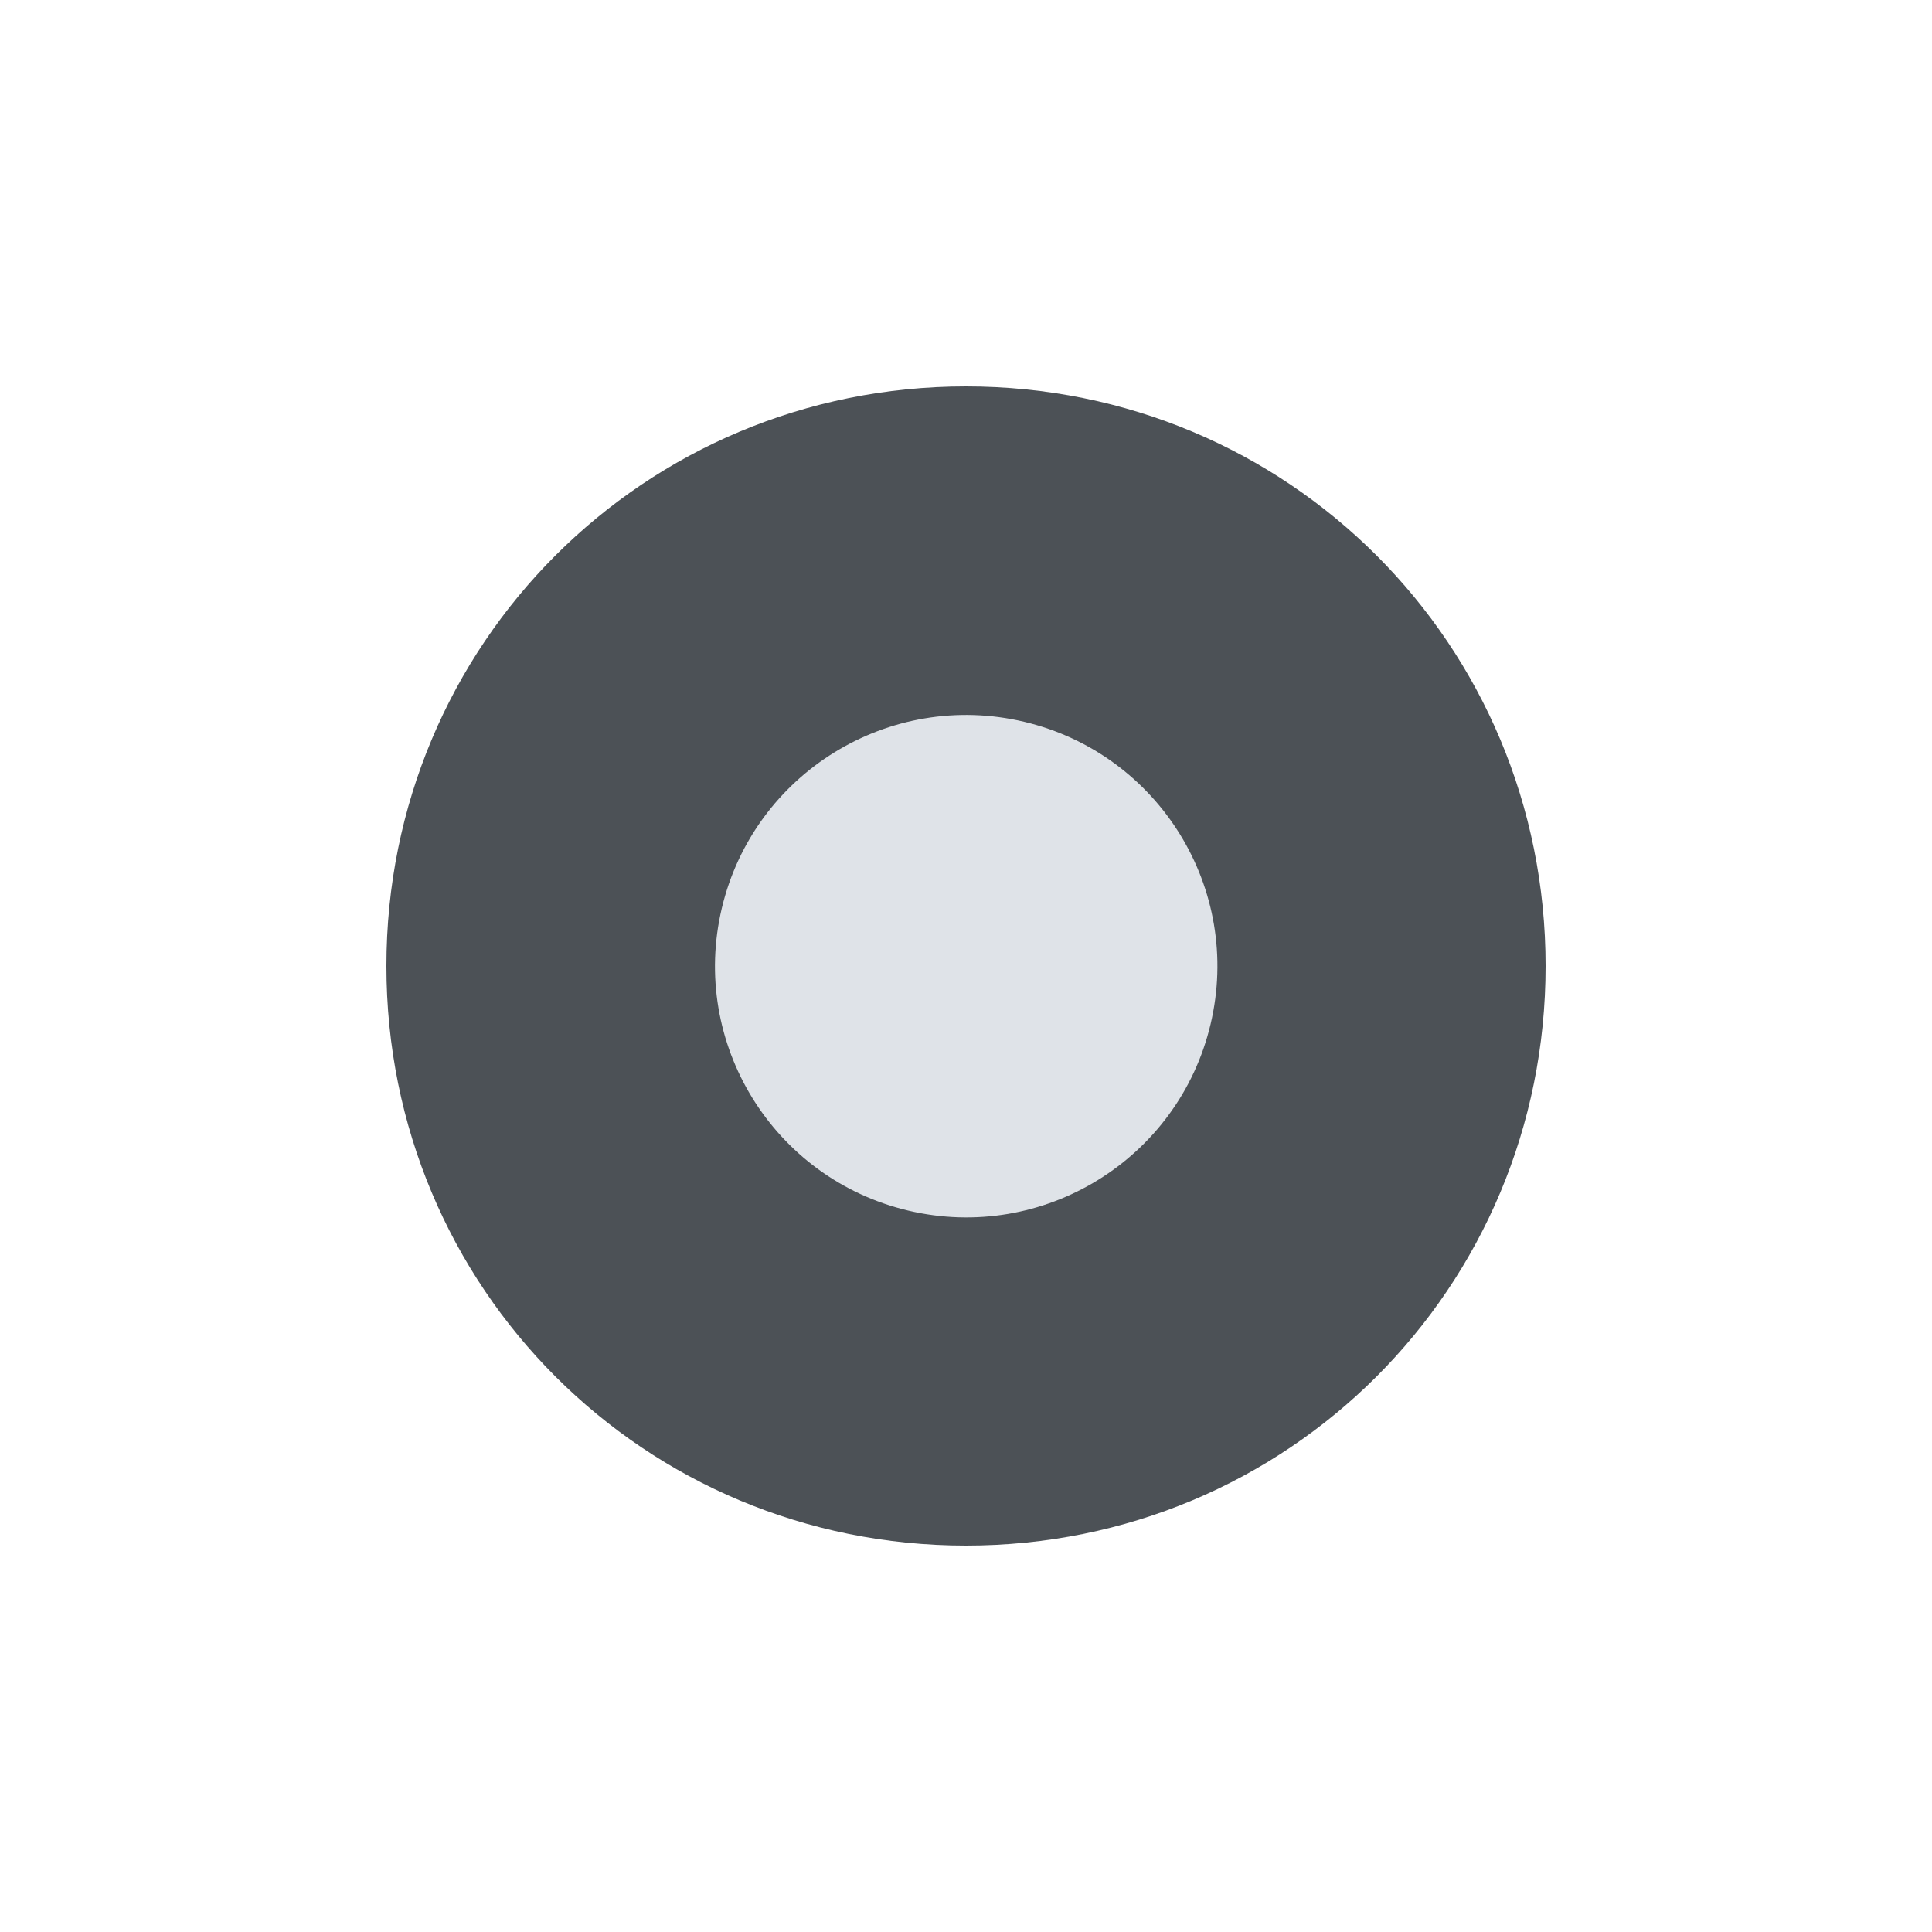 <?xml version="1.0" encoding="utf-8"?>
<!-- Generator: Adobe Illustrator 25.0.1, SVG Export Plug-In . SVG Version: 6.00 Build 0)  -->
<svg version="1.1" id="圖層_1" xmlns="http://www.w3.org/2000/svg" xmlns:xlink="http://www.w3.org/1999/xlink" x="0px" y="0px"
	 width="30px" height="30px" viewBox="0 0 30 30" enable-background="new 0 0 30 30" xml:space="preserve">
<path fill="#4C5156" d="M15,24L15,24c-5,0-9-4-9-9l0,0c0-5,4-9,9-9h0c5,0,9,4,9,9l0,0C24,20,20,24,15,24z"/>
<ellipse transform="matrix(0.231 -0.973 0.973 0.231 -3.057 26.133)" fill="#DFE3E8" cx="15" cy="15" rx="3.9" ry="3.9"/>
</svg>
